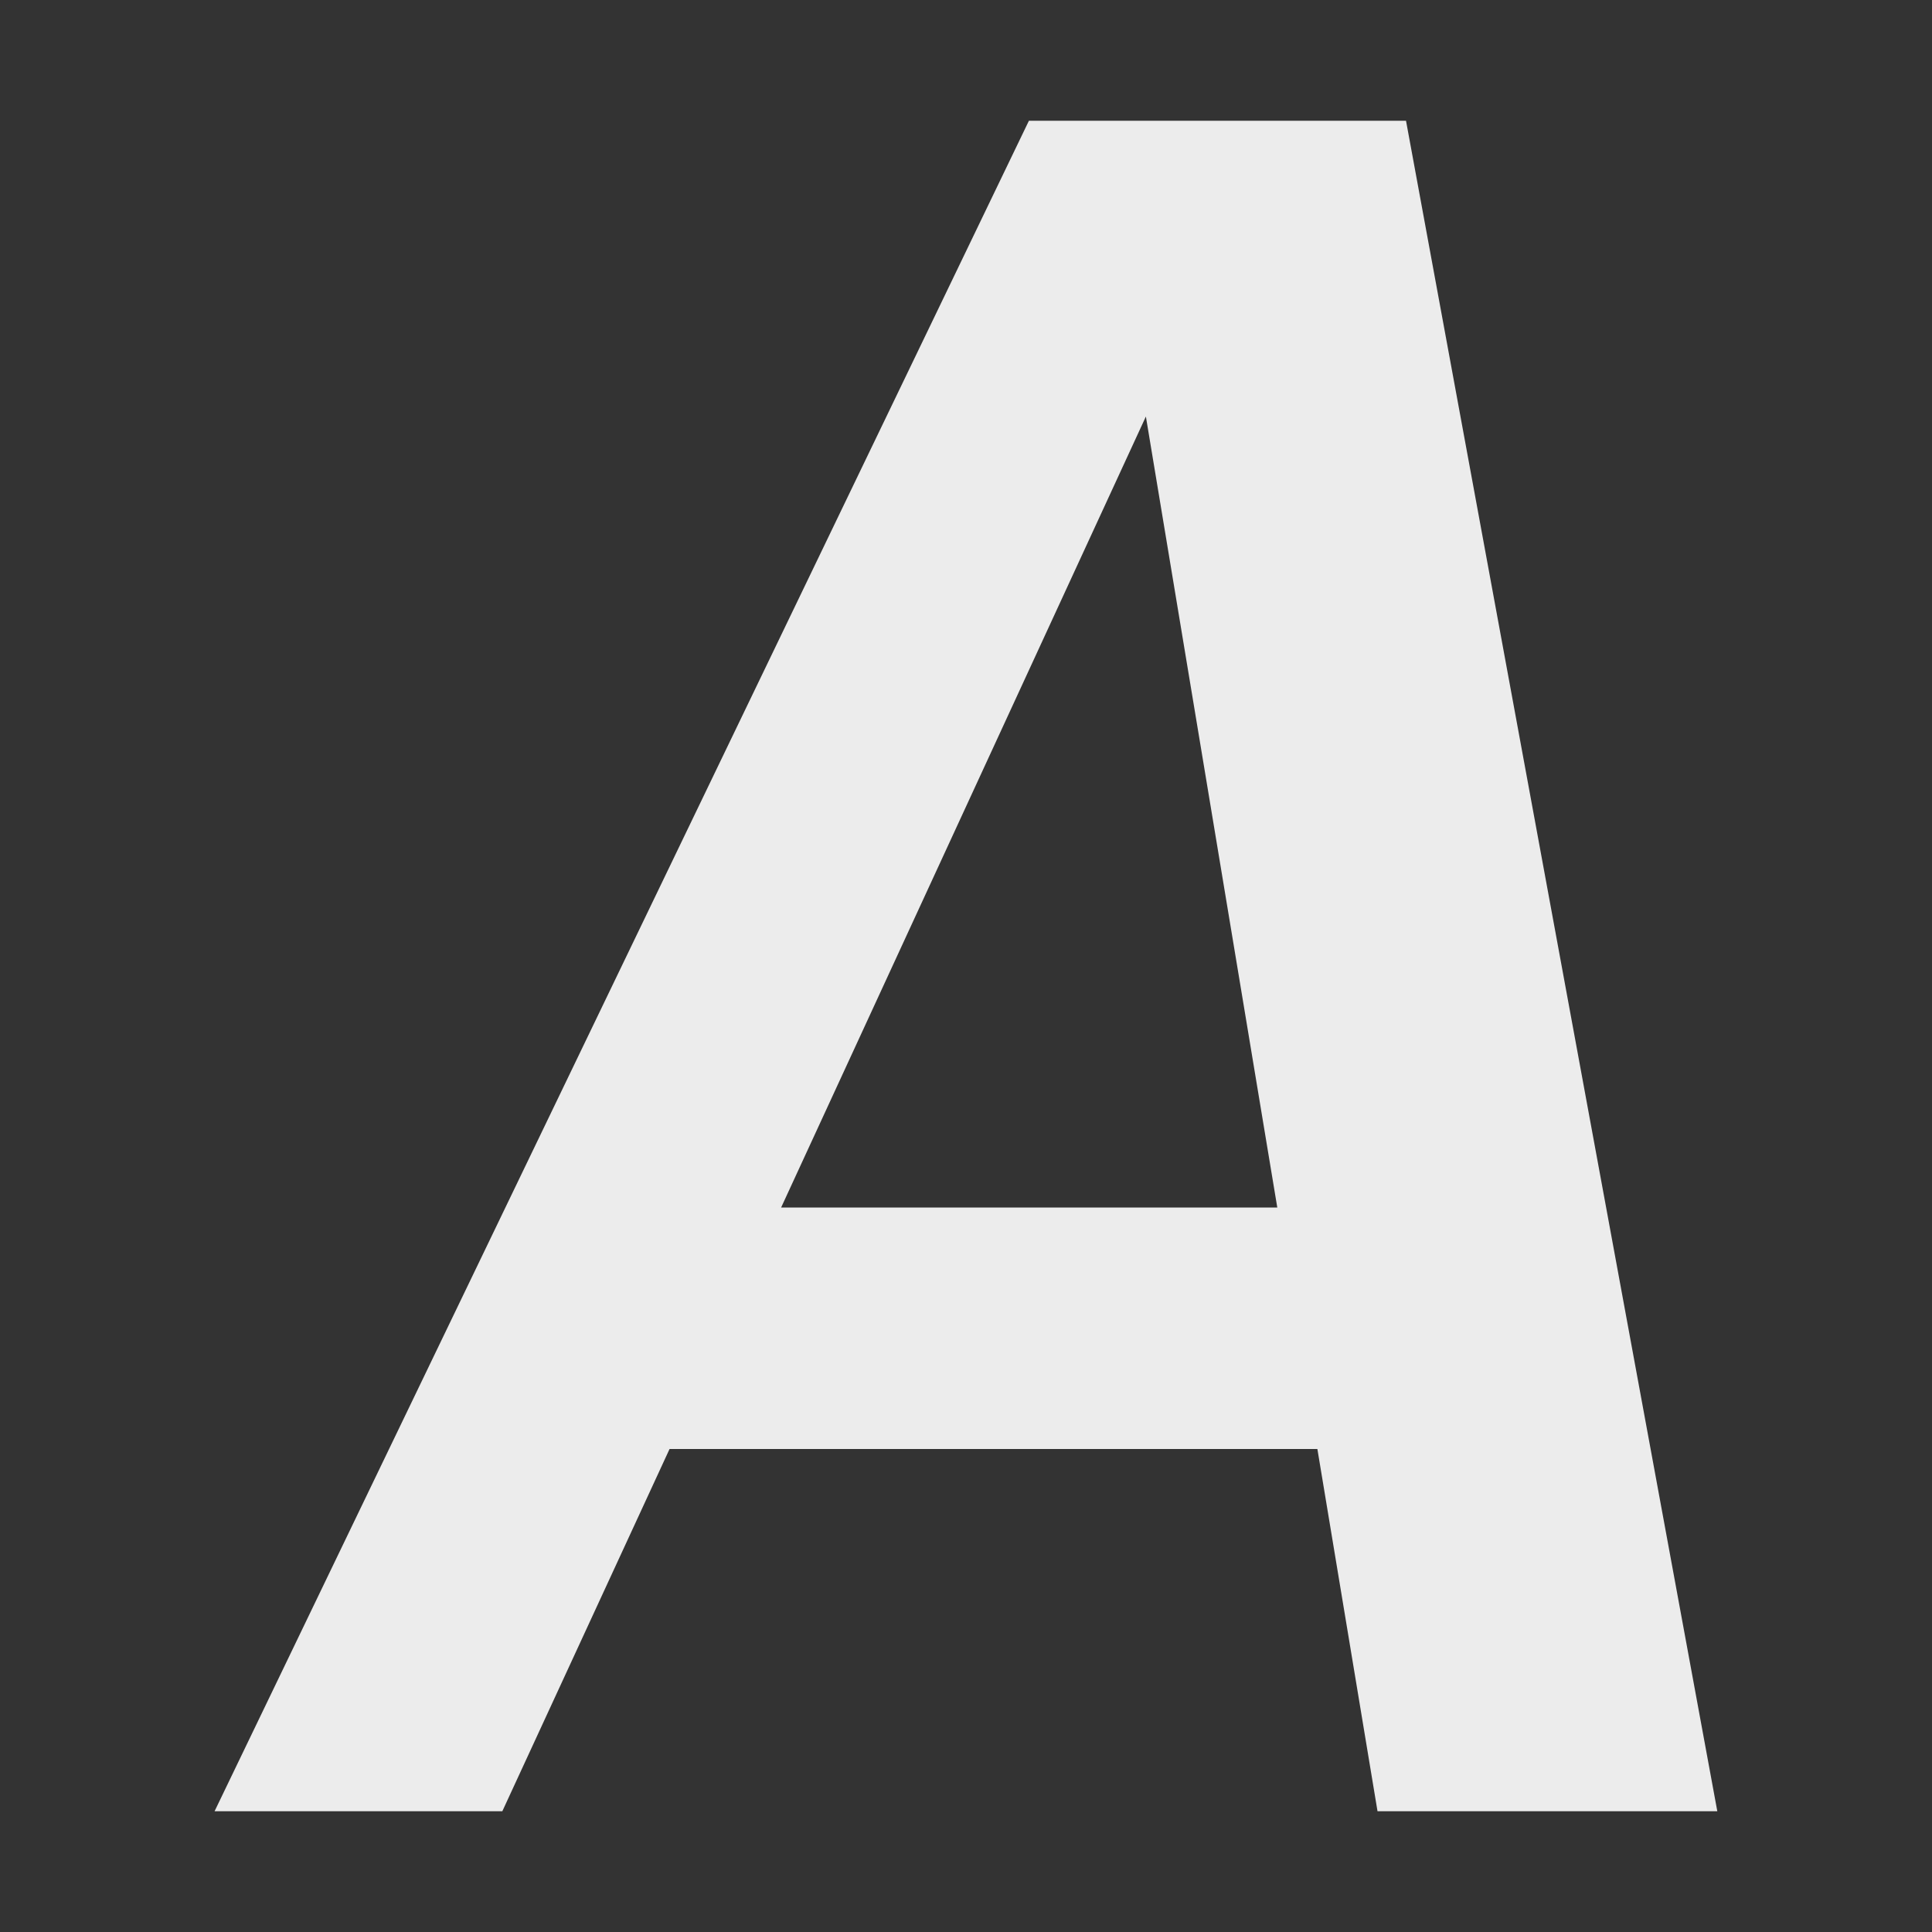 <!-- Generator: Adobe Illustrator 15.1.0, SVG Export Plug-In . SVG Version: 6.00 Build 0)  -->
<svg xmlns="http://www.w3.org/2000/svg" viewBox="0 0 16 16" style="enable-background:new 0 0 96 96">
 <rect x="0" y="0" width="16" height="16" fill="#333333" stroke="none"/>
 <path d="m 8.521 1 l -6.744 14 l 2.383 0 l 1.385 -3 l 5.365 0 l 0.498 3 l 2.814 0 l -2.578 -14 l -3.123 0 z m 0.969 2.451 l 1.088 6.549 l -4.109 0 l 3.02 -6.549 z" style="fill:#ececec;fill-opacity:1;stroke:none"/>
</svg>
